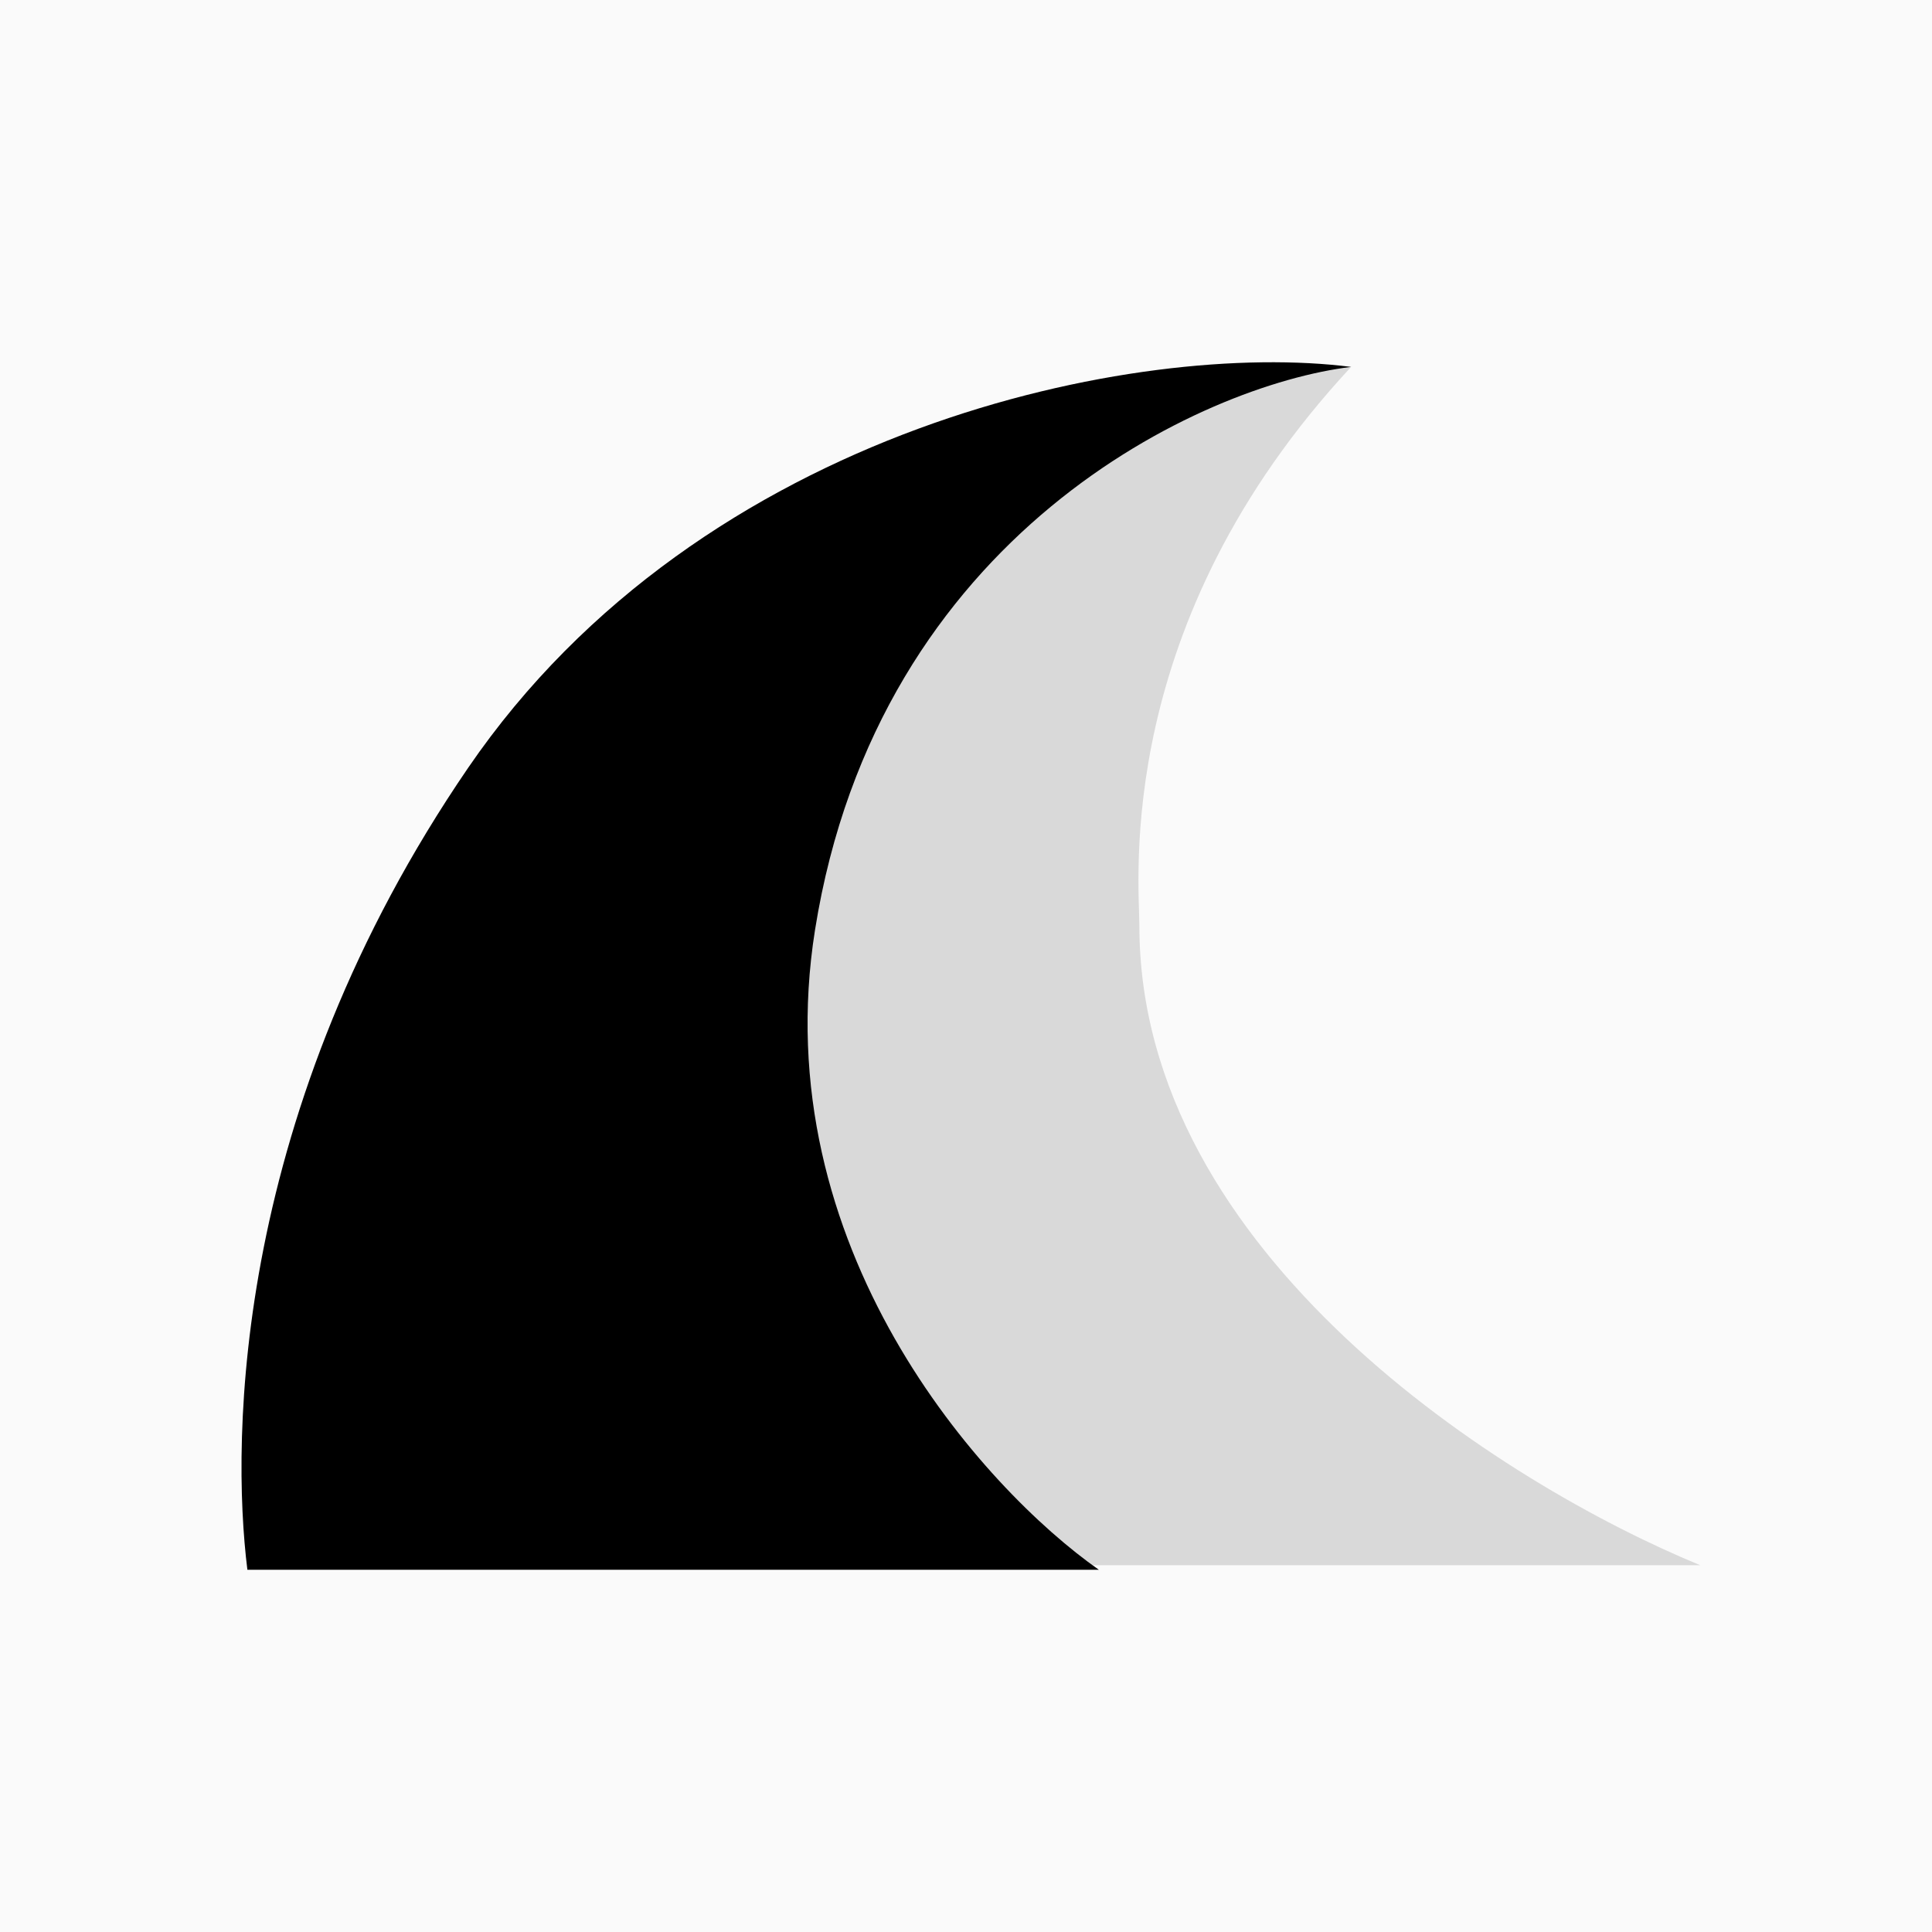 <svg width="64" height="64" viewBox="0 0 64 64" fill="none" xmlns="http://www.w3.org/2000/svg">
<rect width="64" height="64" fill="#FAFAFA"/>
<path d="M37.743 30.662C37.743 41.546 49.793 49.165 56.325 51.851H13.716C12.783 47.474 6.249 41.591 21.178 32.599C26.882 29.164 30.282 13.497 44.758 12.154C36.848 20.656 37.743 29.167 37.743 30.662Z" fill="#D9D9D9"/>
<path d="M26.998 30.808C25.327 41.315 32.57 49.314 36.4 52H8.195C7.647 47.622 7.747 36.778 15.507 25.436C23.267 14.094 37.743 11.258 44.758 12.154C39.833 12.751 29.088 17.675 26.998 30.808Z" fill="black"/>
</svg>
